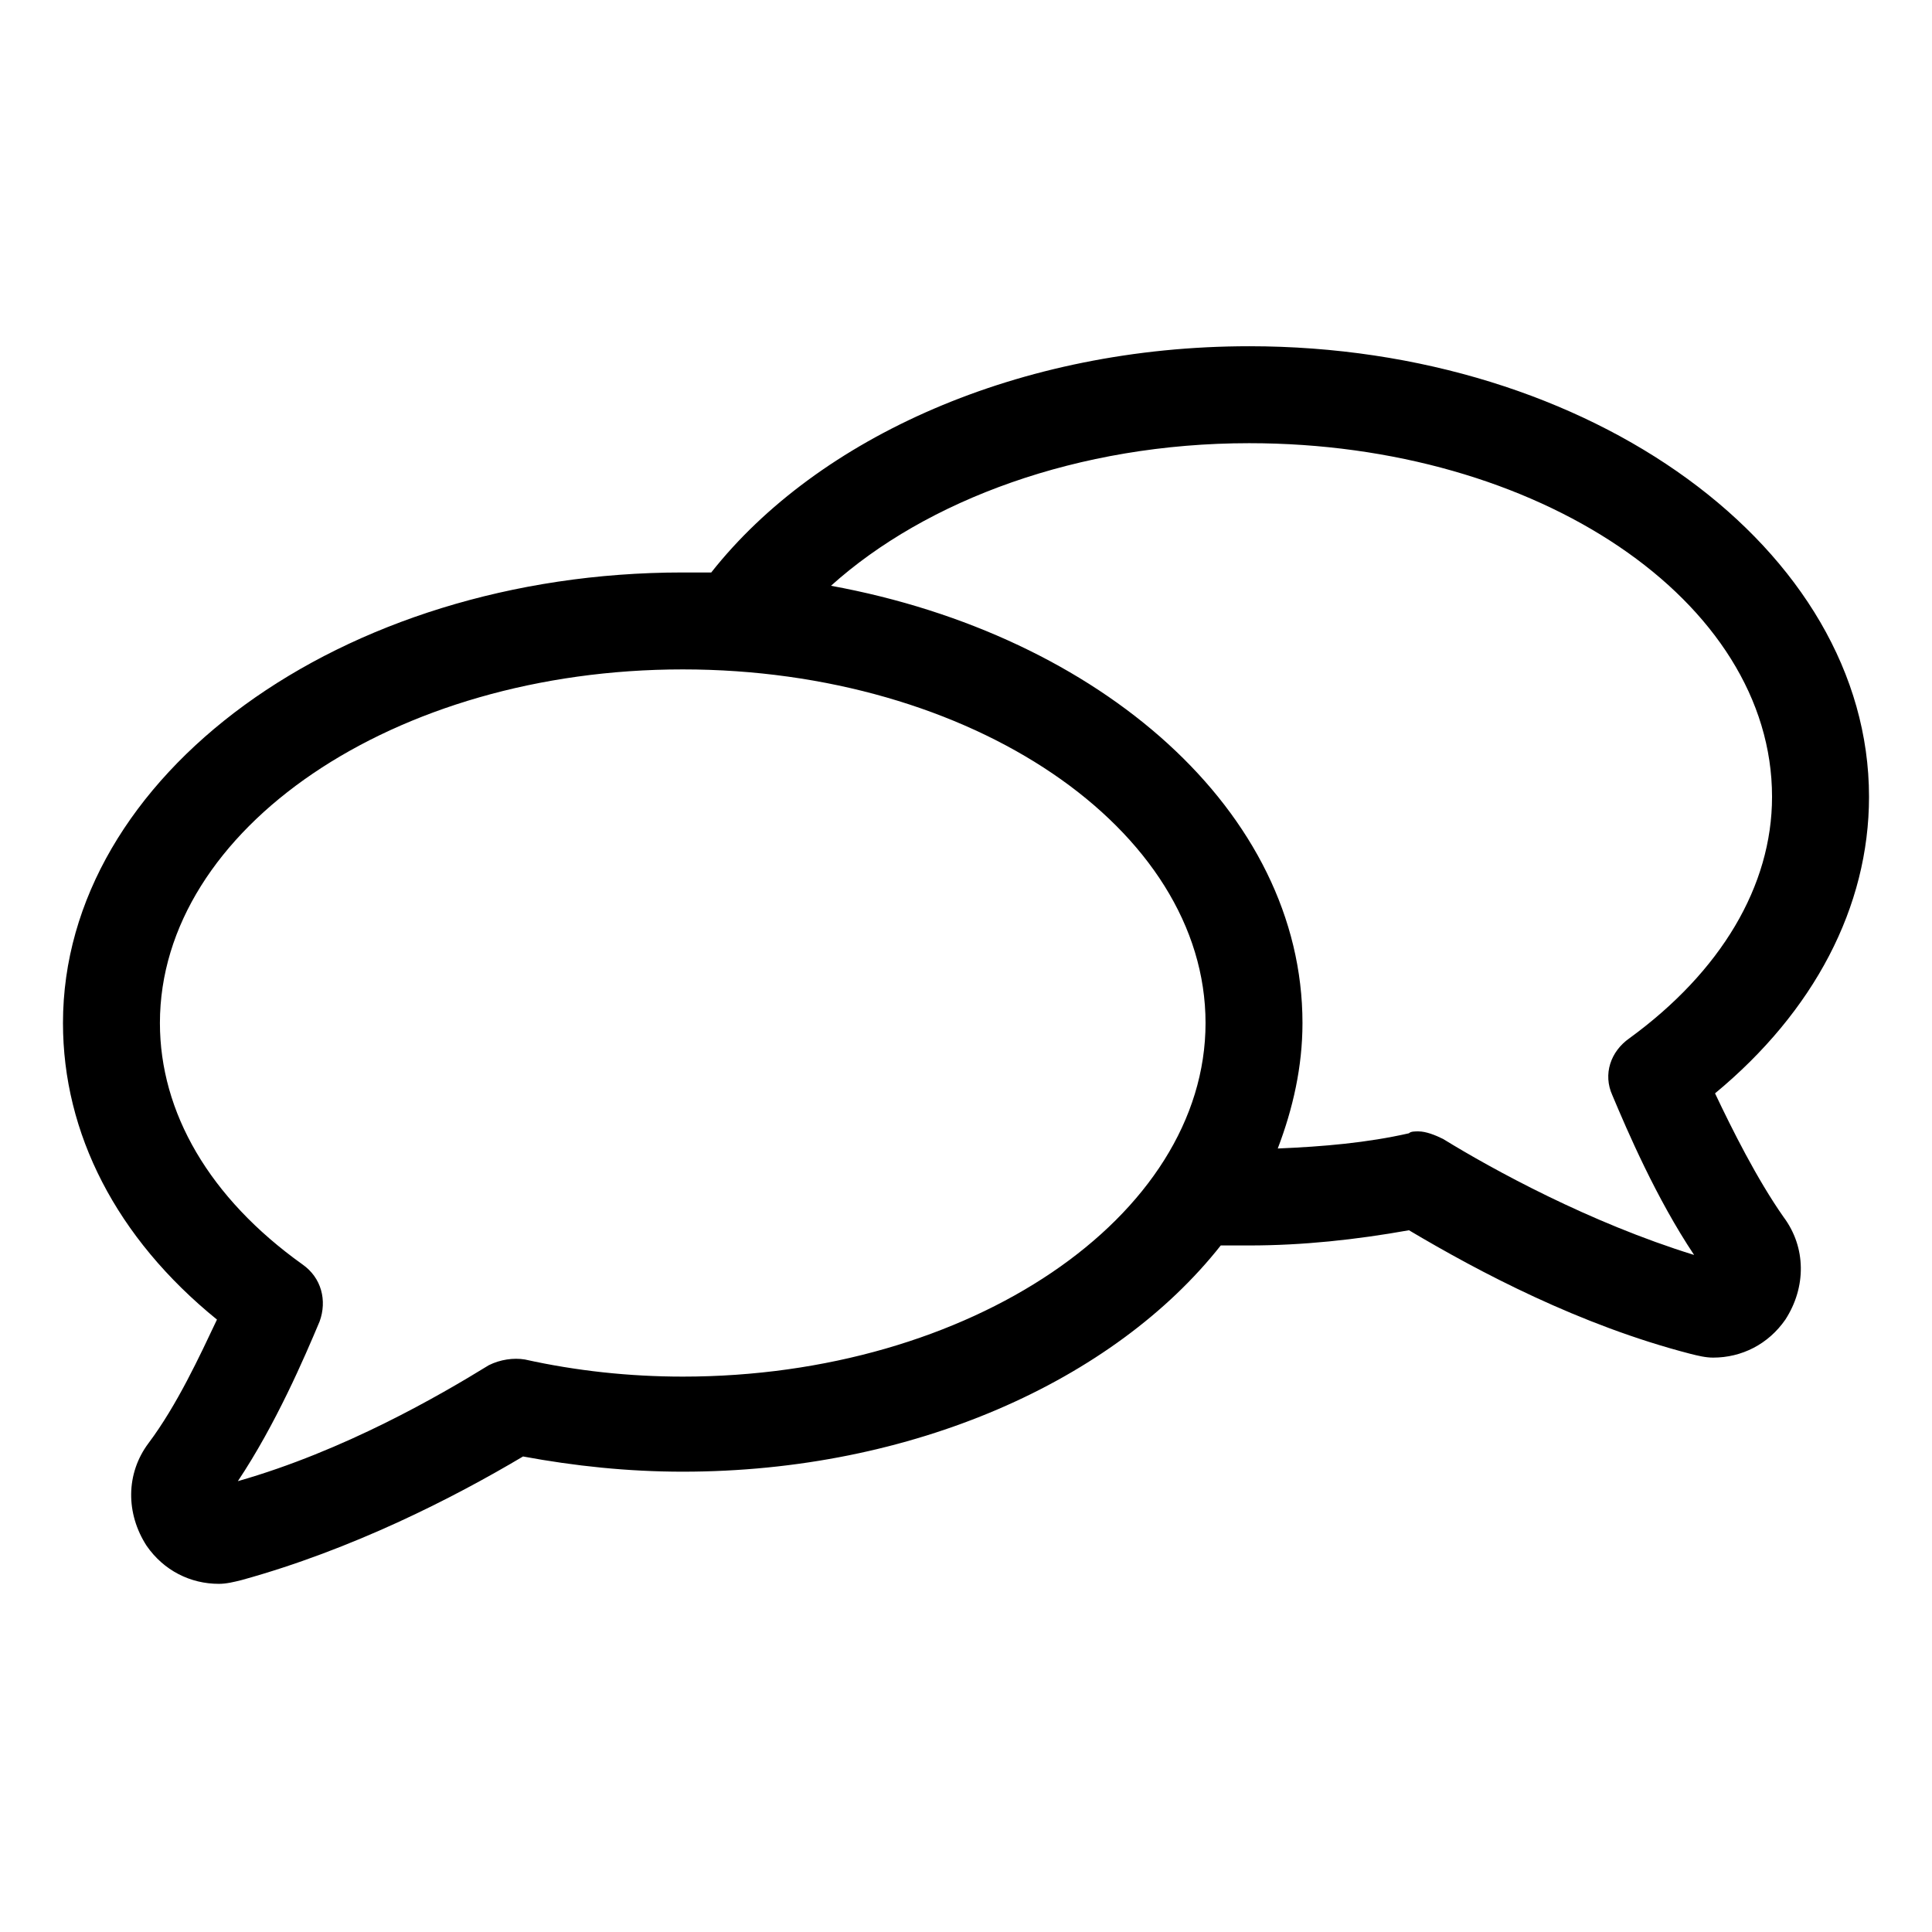 <?xml version="1.0" encoding="UTF-8"?>
<!-- Uploaded to: SVG Repo, www.svgrepo.com, Generator: SVG Repo Mixer Tools -->
<svg fill="#000000" width="800px" height="800px" version="1.1" viewBox="144 144 512 512" xmlns="http://www.w3.org/2000/svg">
 <path d="m598.5 433.75c26.199-21.664 40.809-49.375 40.809-78.594 0-65.496-73.555-119.4-164.24-119.4-60.961 0-114.36 24.184-142.58 59.953h-7.559c-90.684 0-164.24 53.906-164.24 119.4 0 29.223 14.105 56.93 40.809 78.594-4.535 9.574-10.578 22.672-18.137 32.746-6.047 8.062-6.047 18.641-0.504 27.207 4.535 6.551 11.586 10.078 19.145 10.078 2.016 0 4.031-0.504 6.047-1.008 29.223-8.062 55.922-21.664 74.562-32.746 13.602 2.519 27.711 4.031 42.32 4.031 60.961 0 114.36-24.184 142.58-59.953h7.559c14.105 0 28.215-1.512 42.32-4.031 18.641 11.082 45.344 25.191 74.562 32.746 2.016 0.504 4.031 1.008 6.047 1.008 7.559 0 14.609-3.527 19.145-10.078 5.543-8.566 5.543-19.145-0.504-27.207-7.055-10.074-13.602-23.176-18.137-32.746zm-273.57 75.066c-14.105 0-28.215-1.512-41.816-4.535-3.023-0.504-6.551 0-9.574 1.512-13.098 8.062-38.289 22.672-66.504 30.73 10.078-15.113 17.633-32.746 21.664-42.32 2.016-5.543 0.504-11.586-4.535-15.113-24.688-17.633-37.785-40.305-37.785-63.984 0-51.387 61.969-93.707 138.55-93.707 76.586 0 138.55 42.32 138.55 93.711 0 51.387-62.469 93.707-138.55 93.707zm246.36-74.562c4.031 9.574 11.586 27.207 21.664 42.32-27.711-8.566-53.402-22.672-66.504-30.73-2.016-1.008-4.535-2.016-6.551-2.016-1.008 0-2.016 0-2.519 0.504-11.082 2.519-22.672 3.527-34.762 4.031 4.031-10.578 6.551-21.664 6.551-33.25 0-55.922-53.402-102.78-124.95-115.88 25.191-22.672 65.496-37.785 110.84-37.785 76.578 0 138.55 41.816 138.55 93.707 0 23.68-13.602 46.352-37.785 63.984-5.039 3.523-7.055 9.566-4.535 15.109z"/>
</svg>